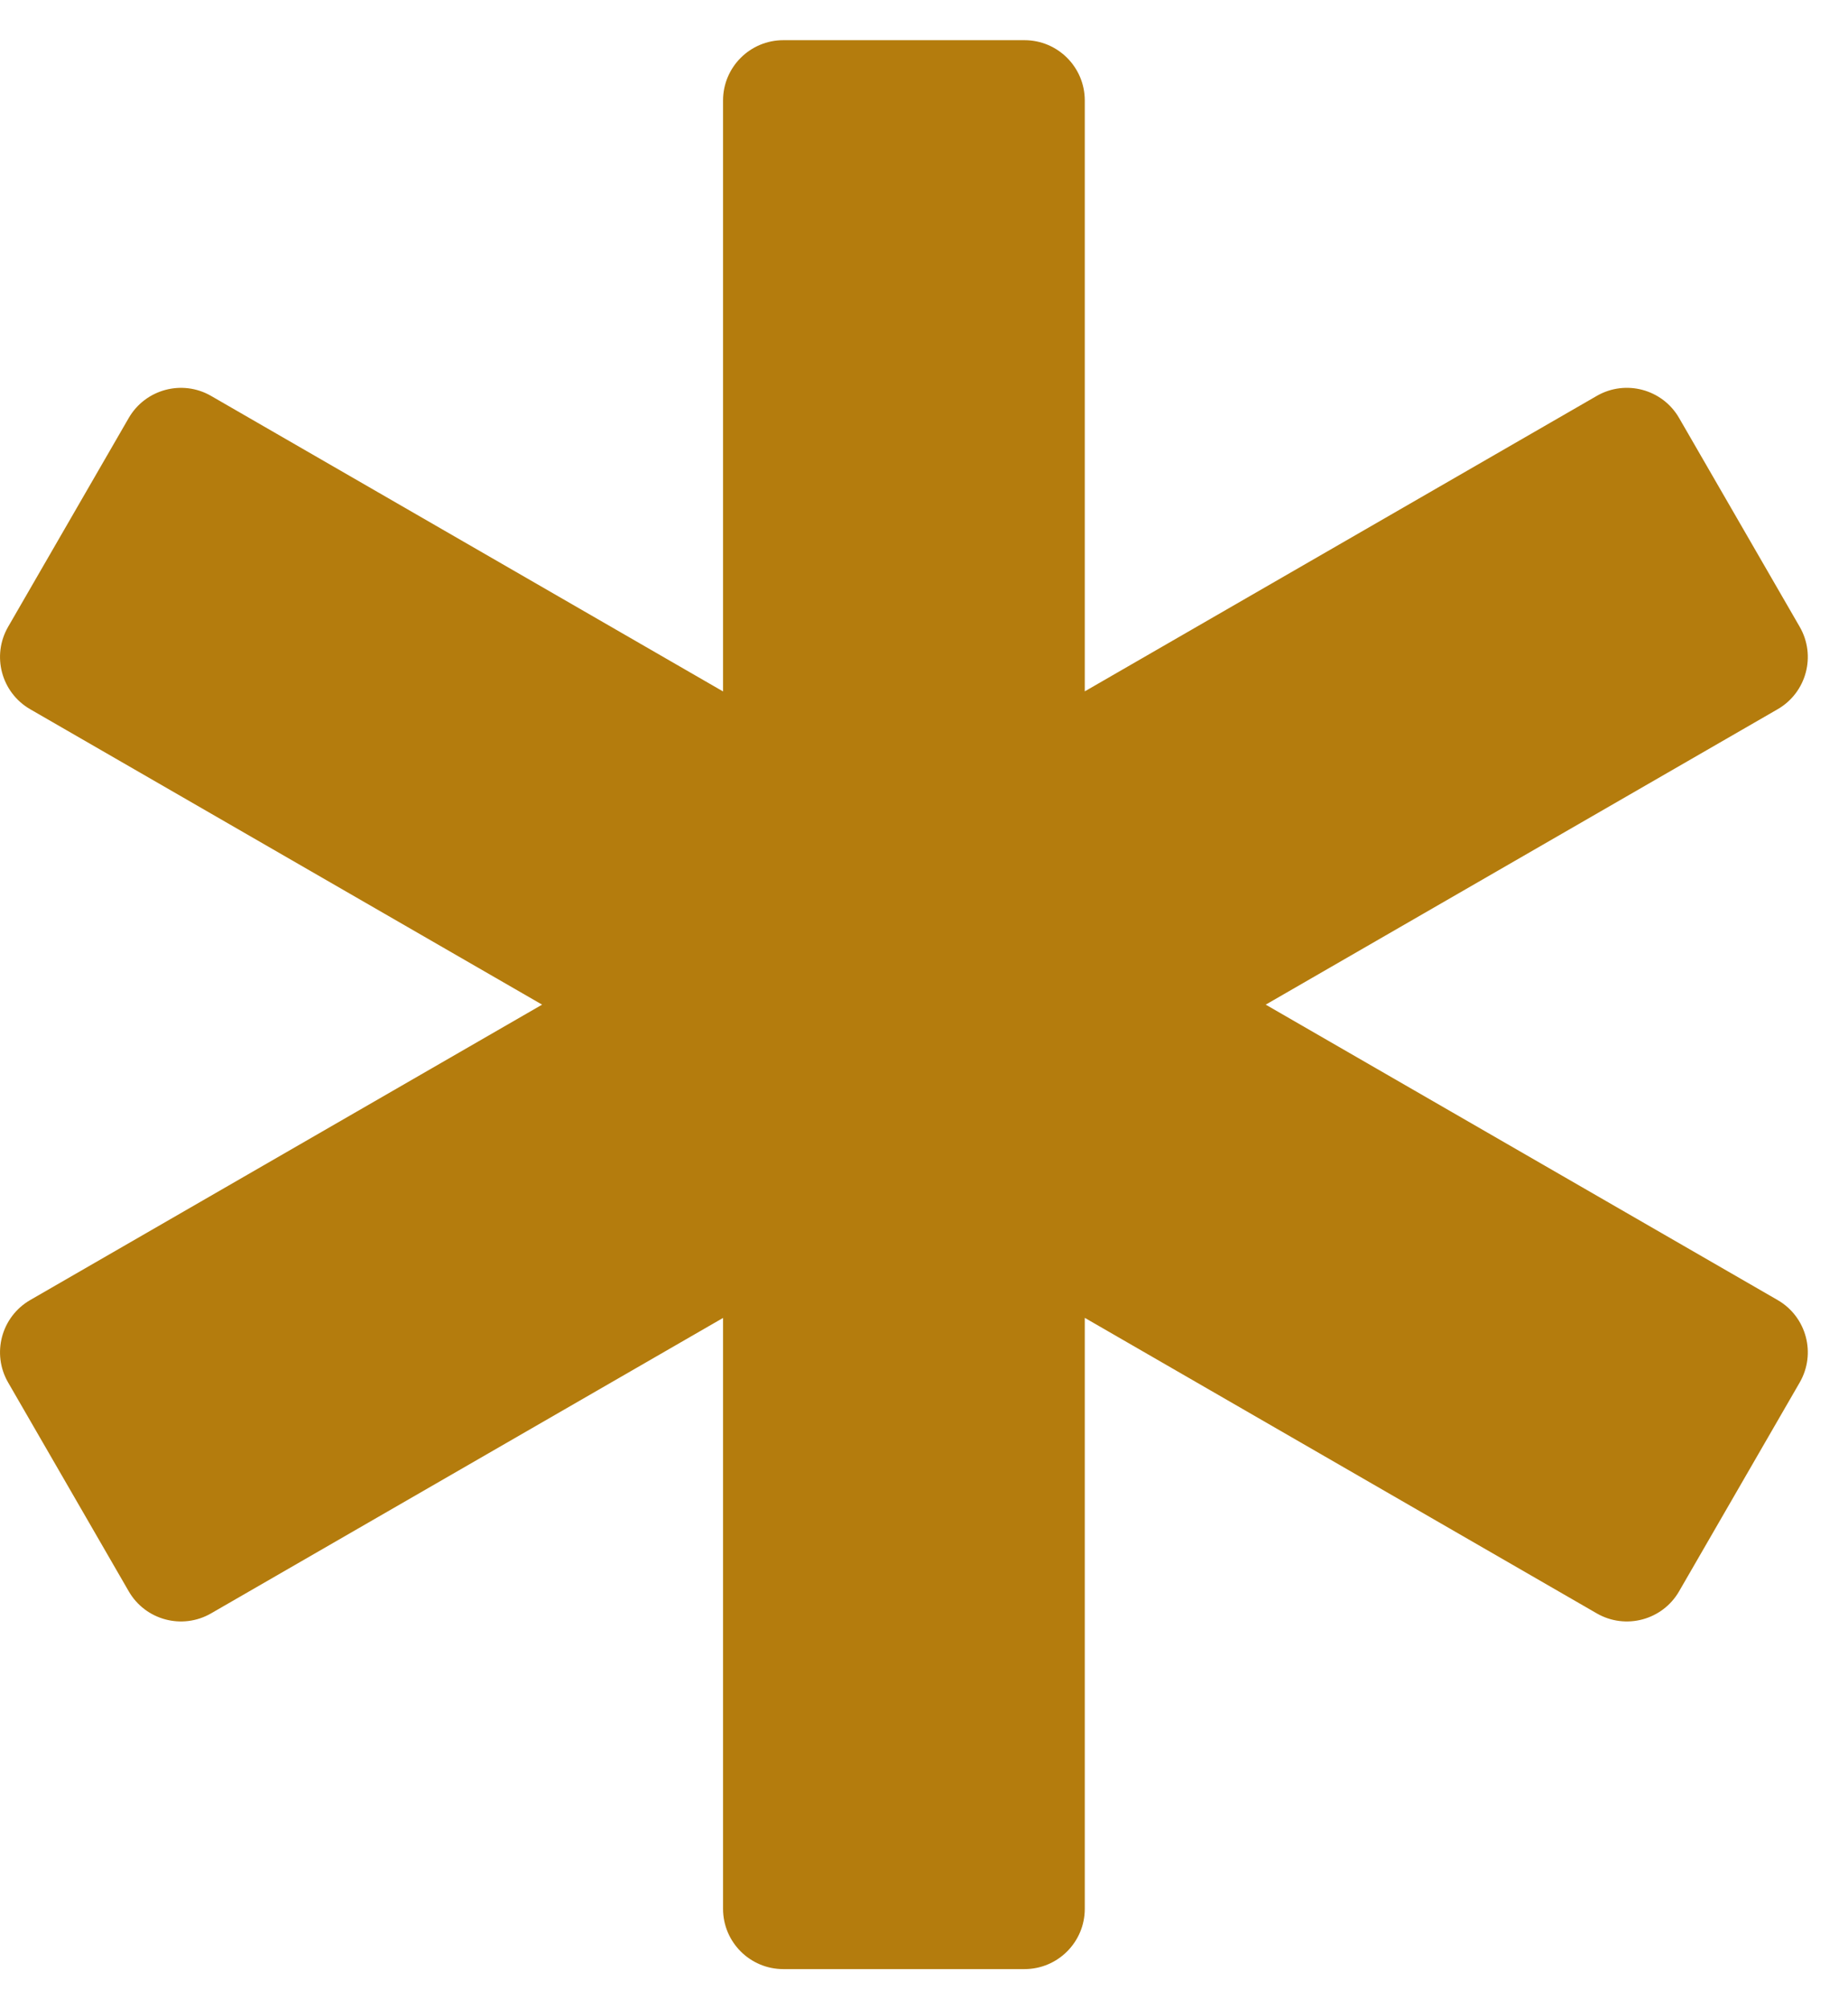 <svg width="23" height="25" viewBox="0 0 23 25" fill="none" xmlns="http://www.w3.org/2000/svg">
<g clip-path="url(#clip0_202_961)">
<path d="M22.125 16.176L15.753 12.5L22.125 8.824C22.484 8.616 22.606 8.158 22.399 7.799L20.898 5.201C20.691 4.842 20.232 4.719 19.873 4.926L13.501 8.602V1.25C13.501 0.836 13.165 0.5 12.751 0.5H9.749C9.335 0.5 8.999 0.836 8.999 1.25V8.603L2.627 4.926C2.268 4.719 1.809 4.843 1.602 5.201L0.101 7.799C-0.106 8.158 0.016 8.616 0.375 8.824L6.747 12.5L0.375 16.176C0.016 16.384 -0.106 16.843 0.101 17.201L1.602 19.799C1.809 20.158 2.268 20.281 2.627 20.074L8.999 16.398V23.75C8.999 24.164 9.335 24.5 9.749 24.5H12.751C13.165 24.5 13.501 24.164 13.501 23.75V16.397L19.873 20.074C20.232 20.281 20.691 20.158 20.898 19.799L22.399 17.201C22.606 16.842 22.484 16.384 22.125 16.176Z" fill="#B47C0D"/>
</g>
<defs>
<clipPath id="clip0_202_961">
<rect width="22.5" height="24" fill="white" transform="translate(0 0.5)"/>
</clipPath>
</defs>
</svg>
